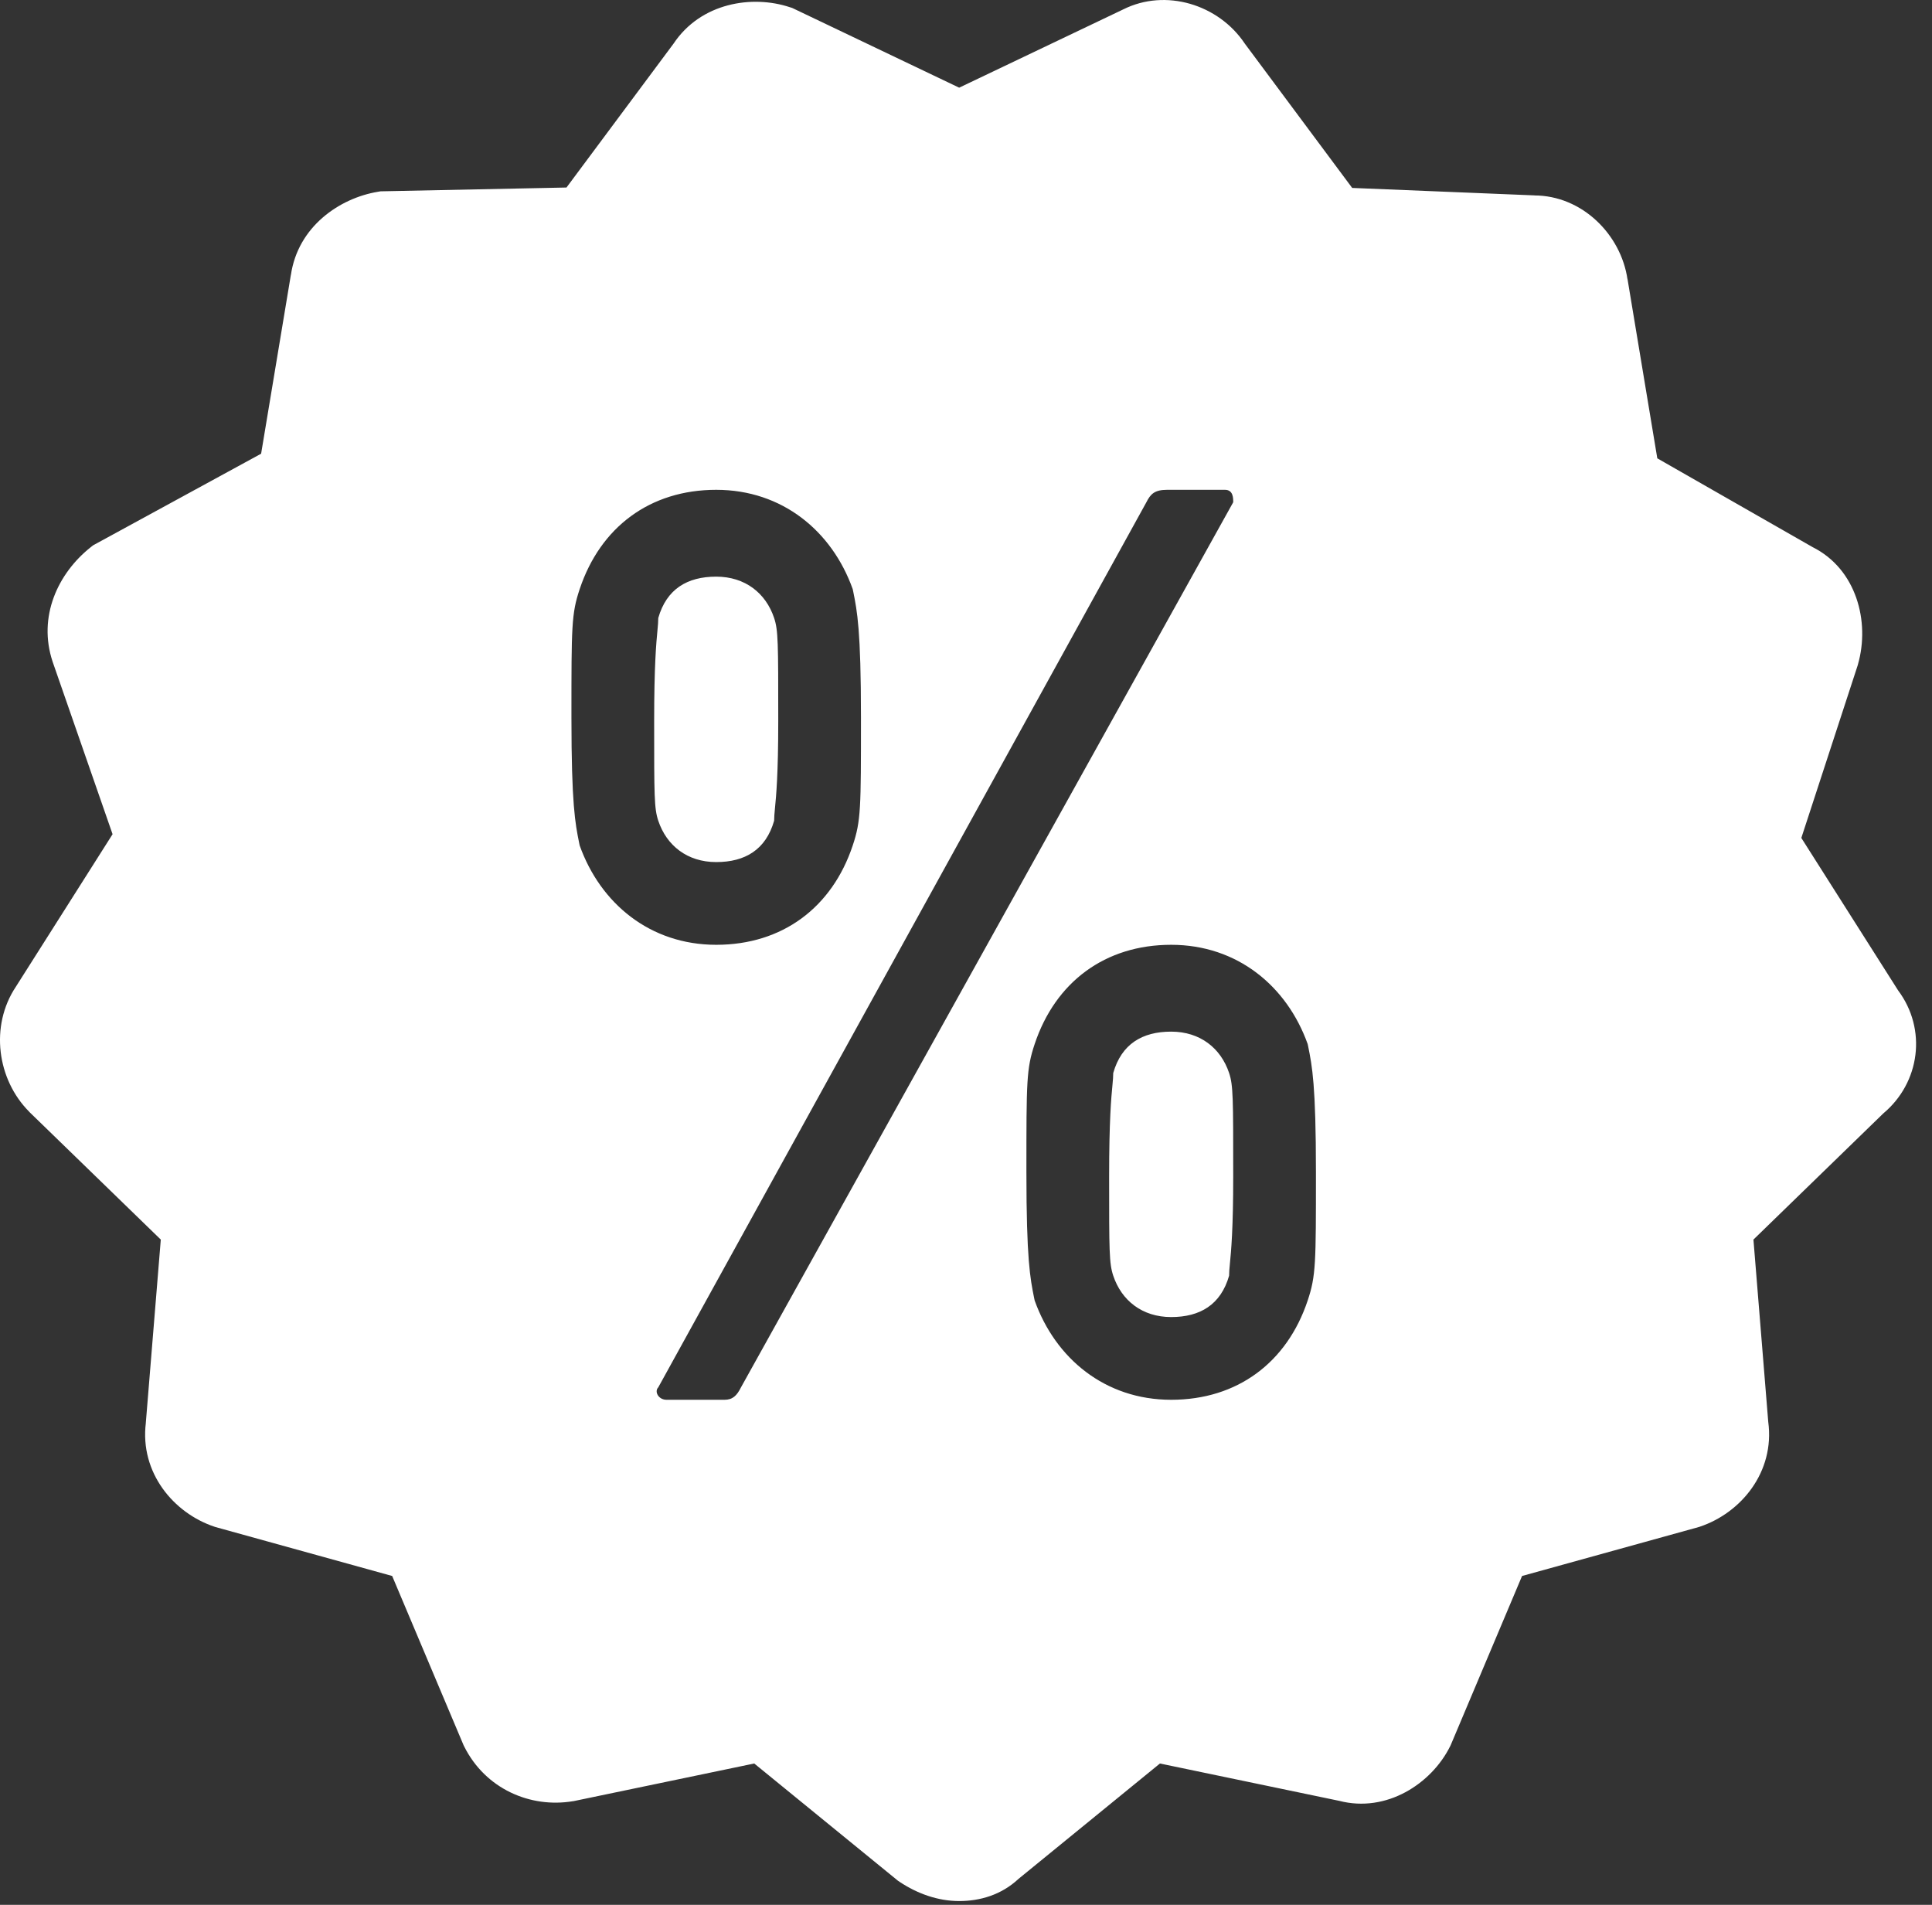 <?xml version="1.0" encoding="UTF-8"?> <svg xmlns="http://www.w3.org/2000/svg" width="71" height="70" viewBox="0 0 71 70" fill="none"><rect x="0" y="0" width="71" height="70" fill="#333333" stroke="none"/> <path fill-rule="evenodd" clip-rule="evenodd" d="M42.496 0.01C42.08 0.041 41.668 0.151 41.279 0.345L35.249 3.222L29.113 0.292L29.027 0.265C27.649 -0.194 25.758 0.095 24.752 1.604L20.818 6.891L13.984 7.031L13.88 7.049C12.497 7.279 10.946 8.313 10.689 10.115L10.692 10.083L9.596 16.673L3.421 20.04L3.32 20.12C2.13 21.072 1.382 22.661 1.934 24.318L1.937 24.327L4.137 30.656L0.583 36.261C-0.381 37.707 -0.103 39.677 1.073 40.854L1.079 40.863L5.909 45.553L5.357 52.31L5.36 52.288C5.133 54.118 6.382 55.605 7.88 56.104L7.916 56.116L14.412 57.915L17.039 64.141L17.06 64.182C17.838 65.738 19.487 66.453 21.053 66.192L21.079 66.189L27.718 64.806L33.005 69.119L33.064 69.158C33.709 69.587 34.466 69.861 35.249 69.861C36.003 69.861 36.792 69.642 37.43 69.046L42.627 64.806L49.213 66.178C50.96 66.631 52.608 65.542 53.287 64.182L53.308 64.141L55.935 57.915L62.431 56.116L62.467 56.104C63.976 55.601 65.231 54.097 64.982 52.25L64.438 45.553L69.21 40.917C70.564 39.785 70.822 37.821 69.754 36.395L66.198 30.793L68.274 24.436L68.28 24.41C68.726 22.847 68.225 20.912 66.611 20.105L60.905 16.843L59.807 10.234L59.81 10.27C59.575 8.623 58.143 7.182 56.378 7.182H56.437L49.692 6.906L45.747 1.604C45.265 0.881 44.536 0.372 43.734 0.14C43.333 0.025 42.912 -0.022 42.496 0.01ZM21.303 21.649C22.063 19.369 23.888 18 26.32 18C28.752 18 30.577 19.521 31.337 21.649C31.343 21.679 31.349 21.71 31.356 21.74C31.501 22.462 31.64 23.151 31.64 26.36V26.399C31.64 29.708 31.64 30.163 31.337 31.071C30.577 33.351 28.752 34.72 26.32 34.72C23.888 34.72 22.063 33.199 21.303 31.071C21.297 31.041 21.291 31.01 21.284 30.98C21.139 30.258 21 29.569 21 26.36V26.321C21 23.012 21 22.557 21.303 21.649ZM42.129 18.457C42.281 18.153 42.433 18 42.889 18H45.017C45.32 18 45.32 18.303 45.32 18.455V18.457L27.231 50.983C27.079 51.287 26.927 51.44 26.623 51.44H24.497C24.193 51.44 24.039 51.135 24.191 50.983L42.129 18.457ZM28.449 22.711C28.145 21.799 27.384 21.191 26.32 21.191C25.256 21.191 24.495 21.647 24.191 22.711C24.191 22.841 24.179 22.971 24.162 23.156C24.117 23.623 24.04 24.445 24.04 26.511V26.543C24.04 29.251 24.04 29.706 24.191 30.16C24.495 31.072 25.256 31.68 26.32 31.68C27.384 31.68 28.145 31.224 28.449 30.16C28.449 30.028 28.461 29.896 28.479 29.708C28.524 29.248 28.6 28.454 28.6 26.511V26.478C28.6 23.62 28.6 23.166 28.449 22.711ZM38.023 38.369C38.783 36.089 40.608 34.72 43.04 34.72C45.472 34.72 47.297 36.241 48.057 38.369C48.063 38.399 48.069 38.43 48.076 38.46C48.221 39.182 48.36 39.871 48.36 43.08V43.119C48.36 46.428 48.36 46.883 48.057 47.791C47.297 50.071 45.472 51.44 43.04 51.44C40.608 51.44 38.783 49.919 38.023 47.791C38.017 47.761 38.011 47.73 38.004 47.7C37.859 46.978 37.72 46.289 37.72 43.08V43.041C37.72 39.732 37.72 39.277 38.023 38.369ZM45.169 39.431C44.865 38.519 44.104 37.911 43.04 37.911C41.976 37.911 41.215 38.367 40.911 39.431C40.911 39.561 40.899 39.691 40.882 39.876C40.837 40.343 40.76 41.165 40.76 43.231V43.263C40.76 45.971 40.76 46.426 40.911 46.88C41.215 47.792 41.976 48.4 43.04 48.4C44.104 48.4 44.865 47.944 45.169 46.88C45.169 46.748 45.181 46.616 45.199 46.428C45.244 45.968 45.32 45.174 45.32 43.231V43.198C45.32 40.34 45.32 39.886 45.169 39.431Z" fill="white"></path> </svg> 